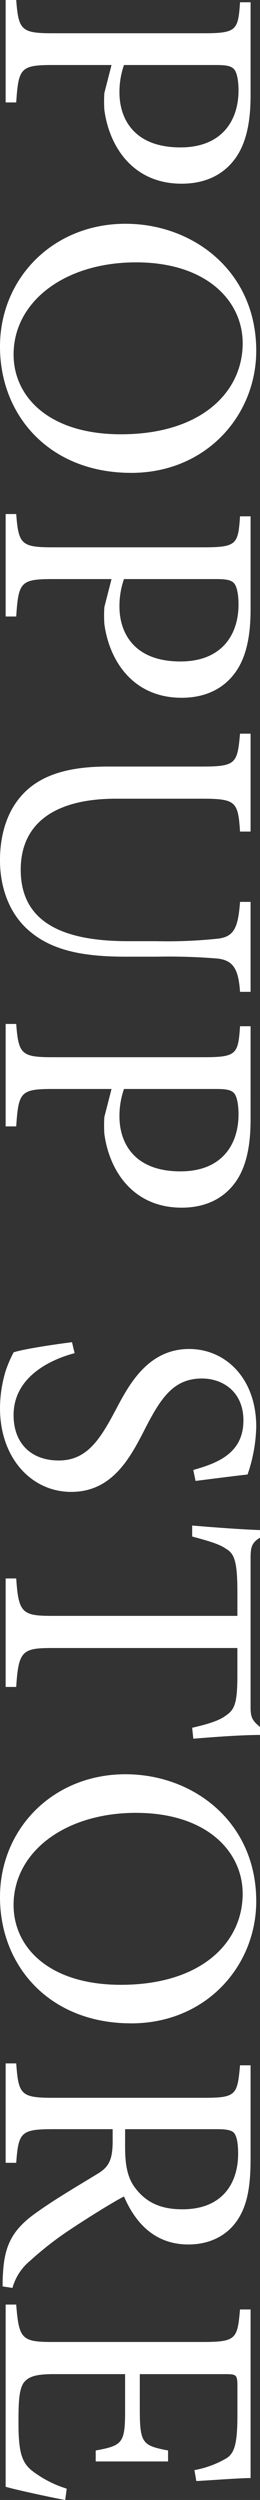 <svg id="グループ_113" data-name="グループ 113" xmlns="http://www.w3.org/2000/svg" xmlns:xlink="http://www.w3.org/1999/xlink" width="59.339" height="568.796" viewBox="0 0 59.339 568.796">
  <rect x="0" y="0" width="59.339" height="568.796" fill="#333333" stroke="none"/>
  <defs>
    <clipPath id="clip-path">
      <rect id="長方形_74" data-name="長方形 74" width="59.339" height="568.796" fill="none"/>
    </clipPath>
  </defs>
  <g id="グループ_112" data-name="グループ 112" clip-path="url(#clip-path)">
    <path id="パス_554" data-name="パス 554" d="M57.189,21.758c0,6.105-1.032,11.008-3.612,14.448-2.494,3.354-6.449,5.589-12.126,5.589-11.094,0-16.511-8.428-17.63-16.77a28.914,28.914,0,0,1,0-3.869l1.635-6.364h-13.5c-7.31,0-7.74.774-8.256,8.514H1.29V0H3.7c.516,6.88,1.2,7.568,8.342,7.568h34.4c7.567,0,7.911-.688,8.341-7.052h2.408ZM28.294,14.792a18.616,18.616,0,0,0-1.032,6.278c0,5.59,3.01,12.47,13.931,12.47,9.288,0,13.244-5.935,13.244-12.986,0-2.408-.43-4.214-1.032-4.816-.6-.688-1.634-.946-4.042-.946Z" fill="#fff"/>
    <path id="パス_555" data-name="パス 555" d="M29.928,107.584C11.353,107.584,0,94.6,0,78.861,0,63.295,12.126,50.912,28.638,50.912c15.479,0,29.842,10.835,29.842,28.9,0,14.62-11.352,27.777-28.552,27.777m1.118-47.9C14.878,59.683,3.1,68.541,3.1,80.667c0,9.546,8,18.145,24.509,18.145,18.145,0,27.778-9.46,27.778-20.725,0-9.632-8.256-18.4-24.338-18.4" fill="#fff"/>
    <path id="パス_556" data-name="パス 556" d="M57.189,138.716c0,6.106-1.032,11.008-3.612,14.448-2.494,3.354-6.449,5.59-12.126,5.59-11.094,0-16.511-8.428-17.63-16.77a28.929,28.929,0,0,1,0-3.87l1.635-6.364h-13.5c-7.31,0-7.74.774-8.256,8.514H1.29V116.958H3.7c.516,6.88,1.2,7.568,8.342,7.568h34.4c7.567,0,7.911-.688,8.341-7.051h2.408ZM28.294,131.75a18.621,18.621,0,0,0-1.032,6.278c0,5.59,3.01,12.47,13.931,12.47,9.288,0,13.244-5.934,13.244-12.986,0-2.408-.43-4.214-1.032-4.816-.6-.688-1.634-.946-4.042-.946Z" fill="#fff"/>
    <path id="パス_557" data-name="パス 557" d="M54.781,225.661c-.345-5.16-1.548-7.138-5.074-7.568a137.028,137.028,0,0,0-13.932-.43H28.637c-10.148,0-17.458-1.548-22.7-6.536C1.8,207.171,0,201.409,0,195.733c0-4.988,1.2-9.975,4.128-13.76,3.956-5.16,10.406-7.567,20.467-7.567h21.5c7.741,0,8.084-.688,8.687-7.482h2.407V189.2H54.781c-.431-6.793-.946-7.481-8.687-7.481H26.487c-13.846,0-21.758,5.5-21.758,16.167,0,12.384,10.321,16.254,24.51,16.254h6.536a109.884,109.884,0,0,0,14.191-.6c3.353-.516,4.384-2.322,4.815-8.342h2.407v20.468Z" fill="#fff"/>
    <path id="パス_558" data-name="パス 558" d="M57.189,254.729c0,6.106-1.032,11.008-3.612,14.448-2.494,3.354-6.449,5.59-12.126,5.59-11.094,0-16.511-8.428-17.63-16.77a28.929,28.929,0,0,1,0-3.87l1.635-6.364h-13.5c-7.31,0-7.74.774-8.256,8.514H1.29V232.971H3.7c.516,6.88,1.2,7.568,8.342,7.568h34.4c7.567,0,7.911-.688,8.341-7.051h2.408Zm-28.895-6.966a18.621,18.621,0,0,0-1.032,6.278c0,5.59,3.01,12.47,13.931,12.47,9.288,0,13.244-5.934,13.244-12.986,0-2.408-.43-4.214-1.032-4.816-.6-.688-1.634-.946-4.042-.946Z" fill="#fff"/>
    <path id="パス_559" data-name="パス 559" d="M44.117,334.448c5.5-1.548,11.438-3.784,11.438-11.266,0-6.622-4.816-9.546-9.46-9.546-6.278,0-9.2,4.128-12.727,10.922-3.44,6.708-7.482,14.878-17.114,14.878C7.223,339.436,0,331.782,0,320.344a29.944,29.944,0,0,1,1.29-8.427A29.324,29.324,0,0,1,3.1,307.7c1.805-.688,9.2-1.806,13.33-2.322l.6,2.494c-5.246,1.376-13.932,5.246-13.932,14.1,0,6.45,4.042,10.32,10.32,10.32,6.364,0,9.374-4.73,12.813-11.18,2.924-5.5,7.225-14.19,16.942-14.19,8.256,0,15.308,6.623,15.308,17.716A35.69,35.69,0,0,1,56.5,335.48c-3.1.344-6.449.774-11.867,1.462Z" fill="#fff"/>
    <path id="パス_560" data-name="パス 560" d="M43.859,393.1c4.128-.946,6.278-1.72,7.653-2.752,2.065-1.376,2.666-2.838,2.666-9.288v-6.106H11.868c-6.794,0-7.655.688-8.17,8.858H1.29V359.13H3.7c.515,7.826,1.376,8.515,8.17,8.515h42.31v-5.332c0-7.138-.687-8.859-2.666-9.976-1.461-1.032-3.869-1.72-7.653-2.752v-2.494c5.159.43,10.75.86,15.479,1.032v1.72c-1.977,1.2-2.15,2.321-2.15,4.73v33.969c0,2.323.517,3.01,2.15,4.386v1.806c-3.955,0-10.233.43-15.221.86Z" fill="#fff"/>
    <path id="パス_561" data-name="パス 561" d="M29.928,460.351C11.353,460.351,0,447.366,0,431.628c0-15.566,12.126-27.949,28.638-27.949,15.479,0,29.842,10.835,29.842,28.9,0,14.619-11.352,27.777-28.552,27.777m1.118-47.9c-16.168,0-27.949,8.858-27.949,20.983,0,9.546,8,18.147,24.509,18.147,18.145,0,27.778-9.46,27.778-20.726,0-9.633-8.256-18.4-24.338-18.4" fill="#fff"/>
    <path id="パス_562" data-name="パス 562" d="M.6,520.206c0-1.032,0-1.977.086-3.009.343-6.451,2.235-10.062,7.825-13.932,4.214-3.01,9.546-6.106,13.76-8.685,2.408-1.463,3.44-2.925,3.44-7.4v-2.752H12.04c-7.31,0-7.826.774-8.342,7.654H1.29V469.467H3.7c.516,7.052,1.032,7.826,8.342,7.826H46.612c7.309,0,7.567-.688,8.169-7.395h2.408v21.327c0,6.278-.774,10.492-2.924,13.76-2.235,3.44-6.106,5.676-11.266,5.676-7.4,0-11.953-4.558-14.7-10.922-2.838,1.462-8.6,5.074-12.471,7.654a74.752,74.752,0,0,0-8.943,6.966,12.229,12.229,0,0,0-4.042,6.191Zm27.949-31.647c0,4.386.687,7.224,2.408,9.374,2.58,3.354,6.02,4.73,10.664,4.73,9.287,0,12.727-6.106,12.727-12.642,0-2.494-.344-3.956-.86-4.644-.429-.6-1.461-.946-3.784-.946H28.552Z" fill="#fff"/>
    <path id="パス_563" data-name="パス 563" d="M14.878,568.8c-2.838-.516-10.922-2.236-13.588-3.01V524.335H3.7c.6,7.826,1.289,8.514,8.256,8.514H46.181c7.74,0,8-.688,8.6-7.4h2.408v38.355c-2.15,0-8,.43-12.383.688L44.376,562a22.208,22.208,0,0,0,7.4-2.752c1.806-1.2,2.408-3.525,2.408-9.718V543c0-2.666-.172-2.838-2.752-2.838H31.905v8.084c0,7.741.689,8.17,6.451,9.288v2.495H21.844V557.53c6.192-1.118,6.708-1.719,6.708-9.2v-8.17H12.3c-4.042,0-5.848.517-6.966,2.065-1.032,1.634-1.118,4.643-1.118,8.943,0,6.536.687,8.944,2.924,10.836a25.076,25.076,0,0,0,8.084,4.214Z" fill="#fff"/>
  </g>
</svg>
